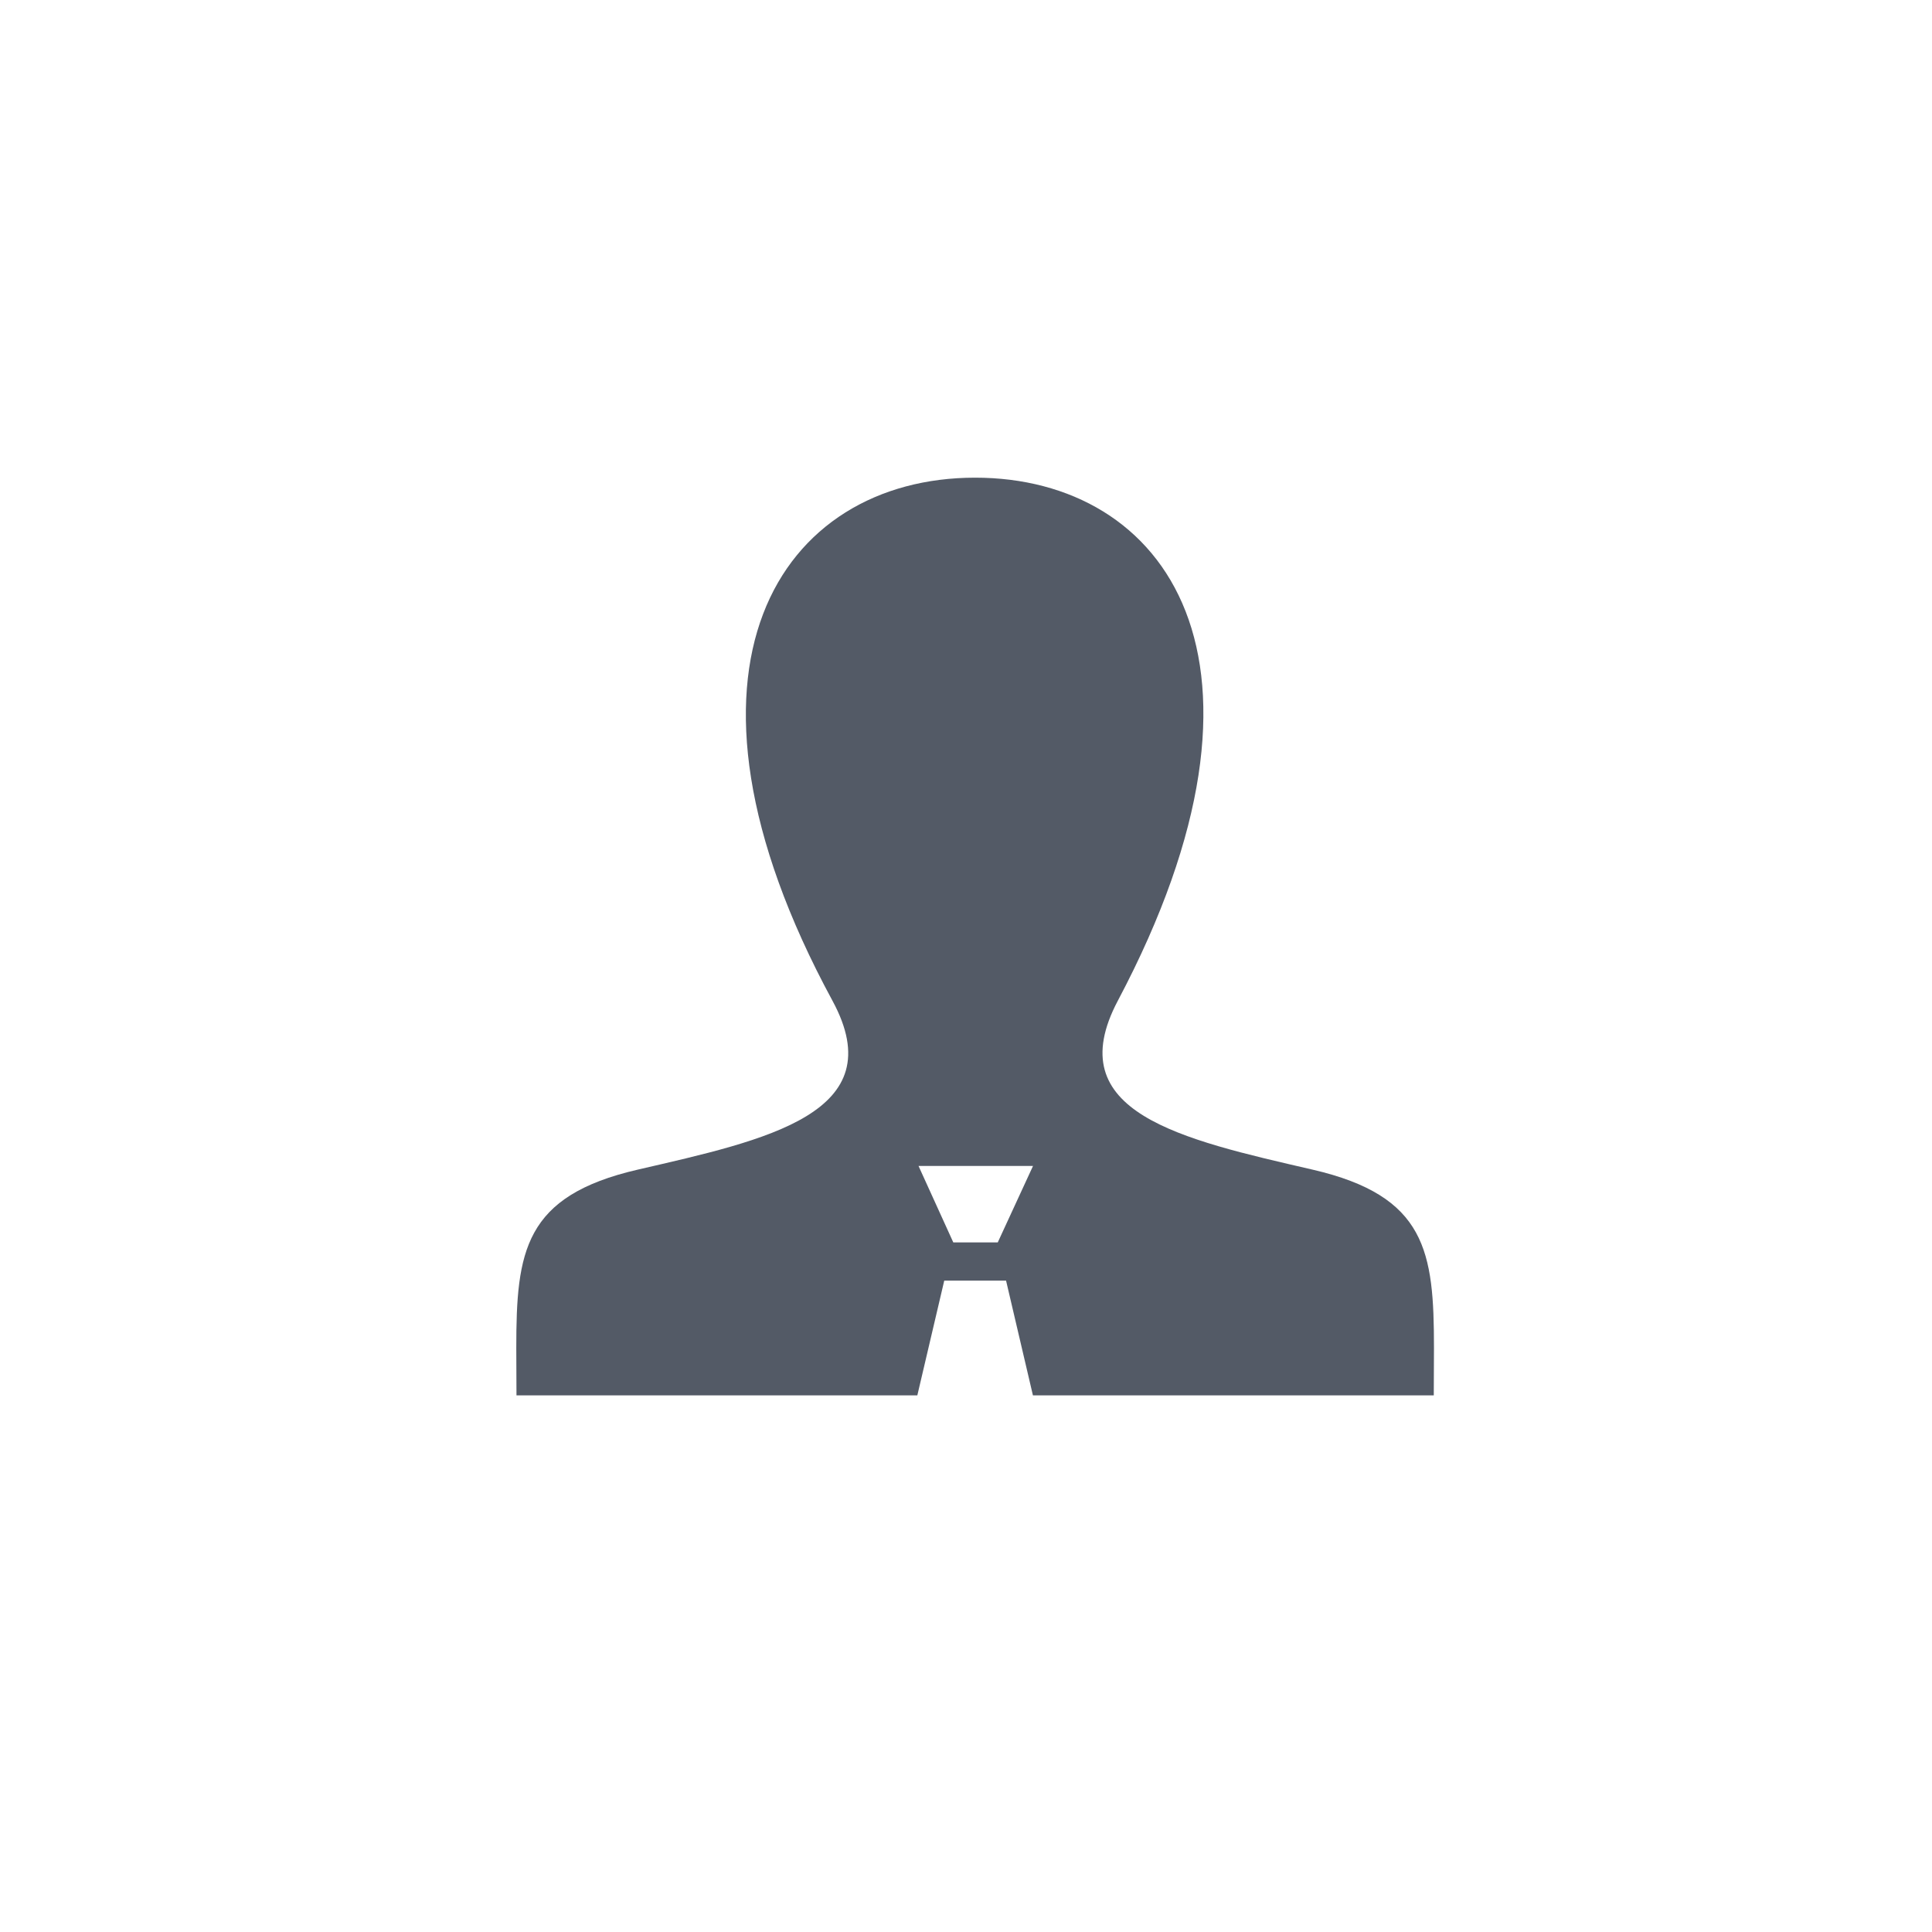 <?xml version="1.0" encoding="UTF-8"?> <svg xmlns="http://www.w3.org/2000/svg" width="100" height="100" viewBox="0 0 100 100"><g id="Icon_Vorstellung" transform="translate(234 -798)"><circle id="Ellipse_11" data-name="Ellipse 11" cx="50" cy="50" r="50" transform="translate(-234 798)" fill="none"></circle><path id="iconmonstr-user-14" d="M41.211,35.815c-6.806-1.571-13.144-2.949-10.074-8.744C40.476,9.433,33.613,0,23.75,0,13.694,0,7,9.795,16.364,27.071,19.525,32.9,12.95,34.278,6.29,35.815.394,37.177,0,40.057,0,45.044L.01,47.5H20.758l1.393-5.938h3.2L26.741,47.5H47.489l.01-2.456c0-4.988-.392-7.867-6.288-9.229ZM24.92,39.584h-2.3l-1.8-3.958h5.926L24.92,39.584Z" transform="translate(-207.277 822.724)" fill="#535a66"></path></g></svg> 